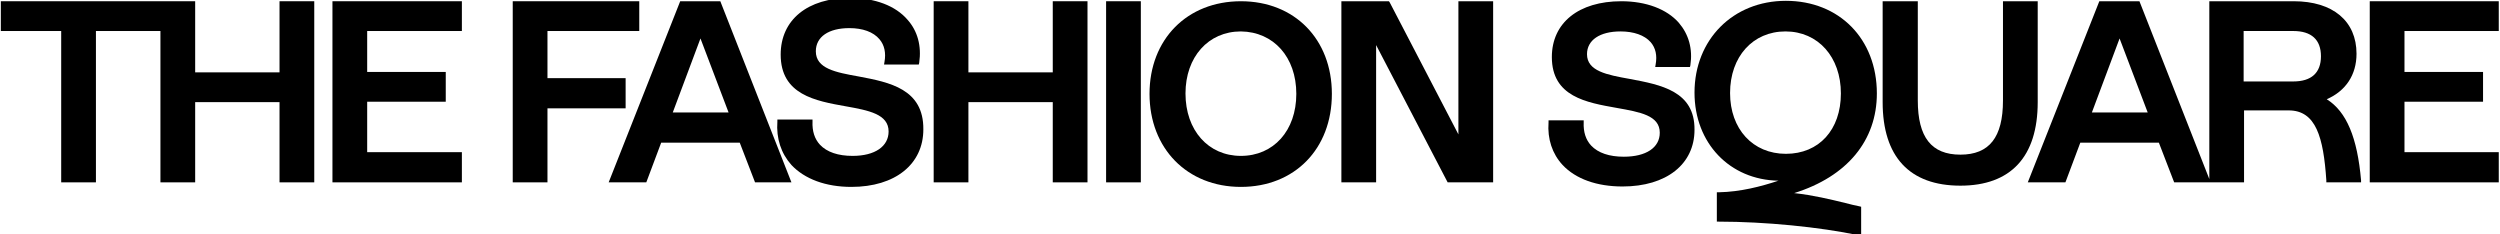 <?xml version="1.0" encoding="utf-8"?>
<svg version="1.1" id="Layer_1" xmlns="http://www.w3.org/2000/svg" xmlns:xlink="http://www.w3.org/1999/xlink" x="0px" y="0px"
	 viewBox="0 0 604.6 56.6" style="enable-background:new 0 0 604.6 56.6;" xml:space="preserve">
<style type="text/css">
	.st0{fill:#000000;}
</style>
<g>
	<polygon class="st0" points="67.6,17.5 47.2,17.5 47.2,0.3 0.2,0.3 0.2,7.5 14.8,7.5 14.8,44.1 23.2,44.1 23.2,7.5 38.8,7.5 
		38.8,44.1 47.2,44.1 47.2,24.7 67.6,24.7 67.6,44.1 76,44.1 76,0.3 67.6,0.3"/>
	<polygon class="st0" points="88.8,24.6 107.8,24.6 107.8,17.4 88.8,17.4 88.8,7.5 111.7,7.5 111.7,0.3 80.4,0.3 80.4,44.1 
		111.7,44.1 111.7,36.8 88.8,36.8"/>
	<polygon class="st0" points="151.3,18.9 132.4,18.9 132.4,7.5 154.6,7.5 154.6,0.3 124,0.3 124,44.1 132.4,44.1 132.4,26.2 
		151.3,26.2"/>
	<path class="st0" d="M164.5,0.3l-17.3,43.8h9.1l3.6-9.6h19l3.7,9.6h8.8L174.2,0.3H164.5z M176.2,27.2h-13.5l6.7-17.9L176.2,27.2z"
		/>
	<path class="st0" d="M207.7,18.5c-5.6-1-10.4-1.9-10.4-6.1c0-3.5,3.1-5.6,8.1-5.6c3.2,0,5.8,0.9,7.3,2.7c1.2,1.4,1.6,3.3,1.2,5.5
		l-0.1,0.6h8.4l0.1-0.4c0.6-4.1-0.4-7.7-2.8-10.4c-2.9-3.4-7.9-5.3-13.9-5.3c-10.3,0-16.8,5.3-16.8,13.7c0,9.7,8.4,11.2,15.7,12.5
		c5.6,1,10.4,1.9,10.4,6.1c0,3.6-3.3,5.9-8.7,5.9c-3.5,0-6.2-0.9-7.9-2.7c-1.3-1.4-1.9-3.3-1.8-5.6l0-0.5H188l0,0.5
		c-0.3,4.1,0.9,7.7,3.4,10.5c3.2,3.4,8.3,5.3,14.5,5.3c10.6,0,17.4-5.5,17.4-13.9C223.4,21.5,215.1,19.9,207.7,18.5z"/>
	<polygon class="st0" points="254.6,17.5 234.2,17.5 234.2,0.3 225.8,0.3 225.8,44.1 234.2,44.1 234.2,24.7 254.6,24.7 254.6,44.1 
		263,44.1 263,0.3 254.6,0.3"/>
	<rect x="267.5" y="0.3" class="st0" width="8.4" height="43.8"/>
	<path class="st0" d="M300.1,0.3c-13,0-22.1,9.2-22.1,22.4c0,13.2,9.1,22.5,22.1,22.5c13,0,22-9.2,22-22.5
		C322.1,9.5,313.1,0.3,300.1,0.3z M313.5,22.7c0,8.9-5.5,15-13.4,15c-7.9,0-13.4-6.2-13.4-15.1c0-8.8,5.5-15,13.4-15
		C308,7.7,313.5,13.8,313.5,22.7z"/>
	<polygon class="st0" points="352.7,32.5 336.1,0.6 335.9,0.3 324.4,0.3 324.4,44.1 332.8,44.1 332.8,10.9 350.1,44.1 361.1,44.1 
		361.1,0.3 352.7,0.3"/>
	<path class="st0" d="M394.2,19.1c-5.6-1-10.4-1.9-10.4-6c0-3.4,3.1-5.5,8.1-5.5c3.2,0,5.8,0.9,7.3,2.6c1.2,1.4,1.6,3.2,1.2,5.4
		l-0.1,0.6h8.4l0.1-0.4c0.6-4-0.4-7.5-2.8-10.3c-2.9-3.3-7.9-5.2-13.9-5.2c-10.3,0-16.8,5.2-16.8,13.5c0,9.6,8.4,11,15.7,12.3
		c5.6,1,10.4,1.8,10.4,6c0,3.6-3.3,5.8-8.7,5.8c-3.5,0-6.2-0.9-7.9-2.7c-1.3-1.4-1.9-3.3-1.8-5.6l0-0.5h-8.5l0,0.5
		c-0.3,4,0.9,7.6,3.4,10.3c3.2,3.4,8.3,5.2,14.5,5.2c10.6,0,17.4-5.4,17.4-13.7C409.9,22,401.6,20.5,394.2,19.1z"/>
	<path class="st0" d="M453.9,22.6c0-13.2-9.1-22.4-22-22.4c-12.8,0-22.1,9.4-22.1,22.2c0,12.2,8.5,21.1,20.3,21.3
		c-4.2,1.4-9.2,2.7-14.4,2.8l-0.5,0v7.1h0.5c11.1,0,24.4,1.3,33.8,3.3l0.6,0.1V50l-0.4-0.1c-1.1-0.2-2.2-0.5-3.4-0.8
		c-3.7-0.9-7.8-1.9-12.4-2.4C446.7,42.7,453.9,34,453.9,22.6z M431.9,37.2c-8,0-13.5-6-13.5-14.7c0-8.8,5.5-14.9,13.4-14.9
		c7.9,0,13.4,6.2,13.4,15C445.2,31.4,439.9,37.2,431.9,37.2z"/>
	<path class="st0" d="M492.8,0.3h-8.4v24c0,8.9-3.3,13.1-10.3,13.1c-7,0-10.3-4.2-10.3-13.1v-24h-8.5v24.4
		c0,13.2,6.5,20.2,18.8,20.2c12.2,0,18.7-7,18.7-20.2V0.3z"/>
	<path class="st0" d="M562.7,24c4.6-2,7.2-5.9,7.2-11c0-7.9-5.7-12.7-15.2-12.7h-20.4v43l-16.9-43h-9.7l-17.3,43.8h9.1l3.6-9.6h19
		l3.7,9.6h8.5h0.3h8.1V26.7h10.8c6.6,0,8.4,6.5,9.1,16.9l0,0.5h8.4l0-0.5C570.1,33.3,567.5,27,562.7,24z M519.4,27.2h-13.5l6.7-17.9
		L519.4,27.2z M561.3,13.6c0,4-2.3,6.1-6.7,6.1h-12V7.5h12C559,7.5,561.3,9.6,561.3,13.6z"/>
	<polygon class="st0" points="581.5,36.8 581.5,24.6 600.5,24.6 600.5,17.4 581.5,17.4 581.5,7.5 604.3,7.5 604.3,0.3 573.1,0.3 
		573.1,44.1 604.3,44.1 604.3,36.8"/>
</g>
</svg>

